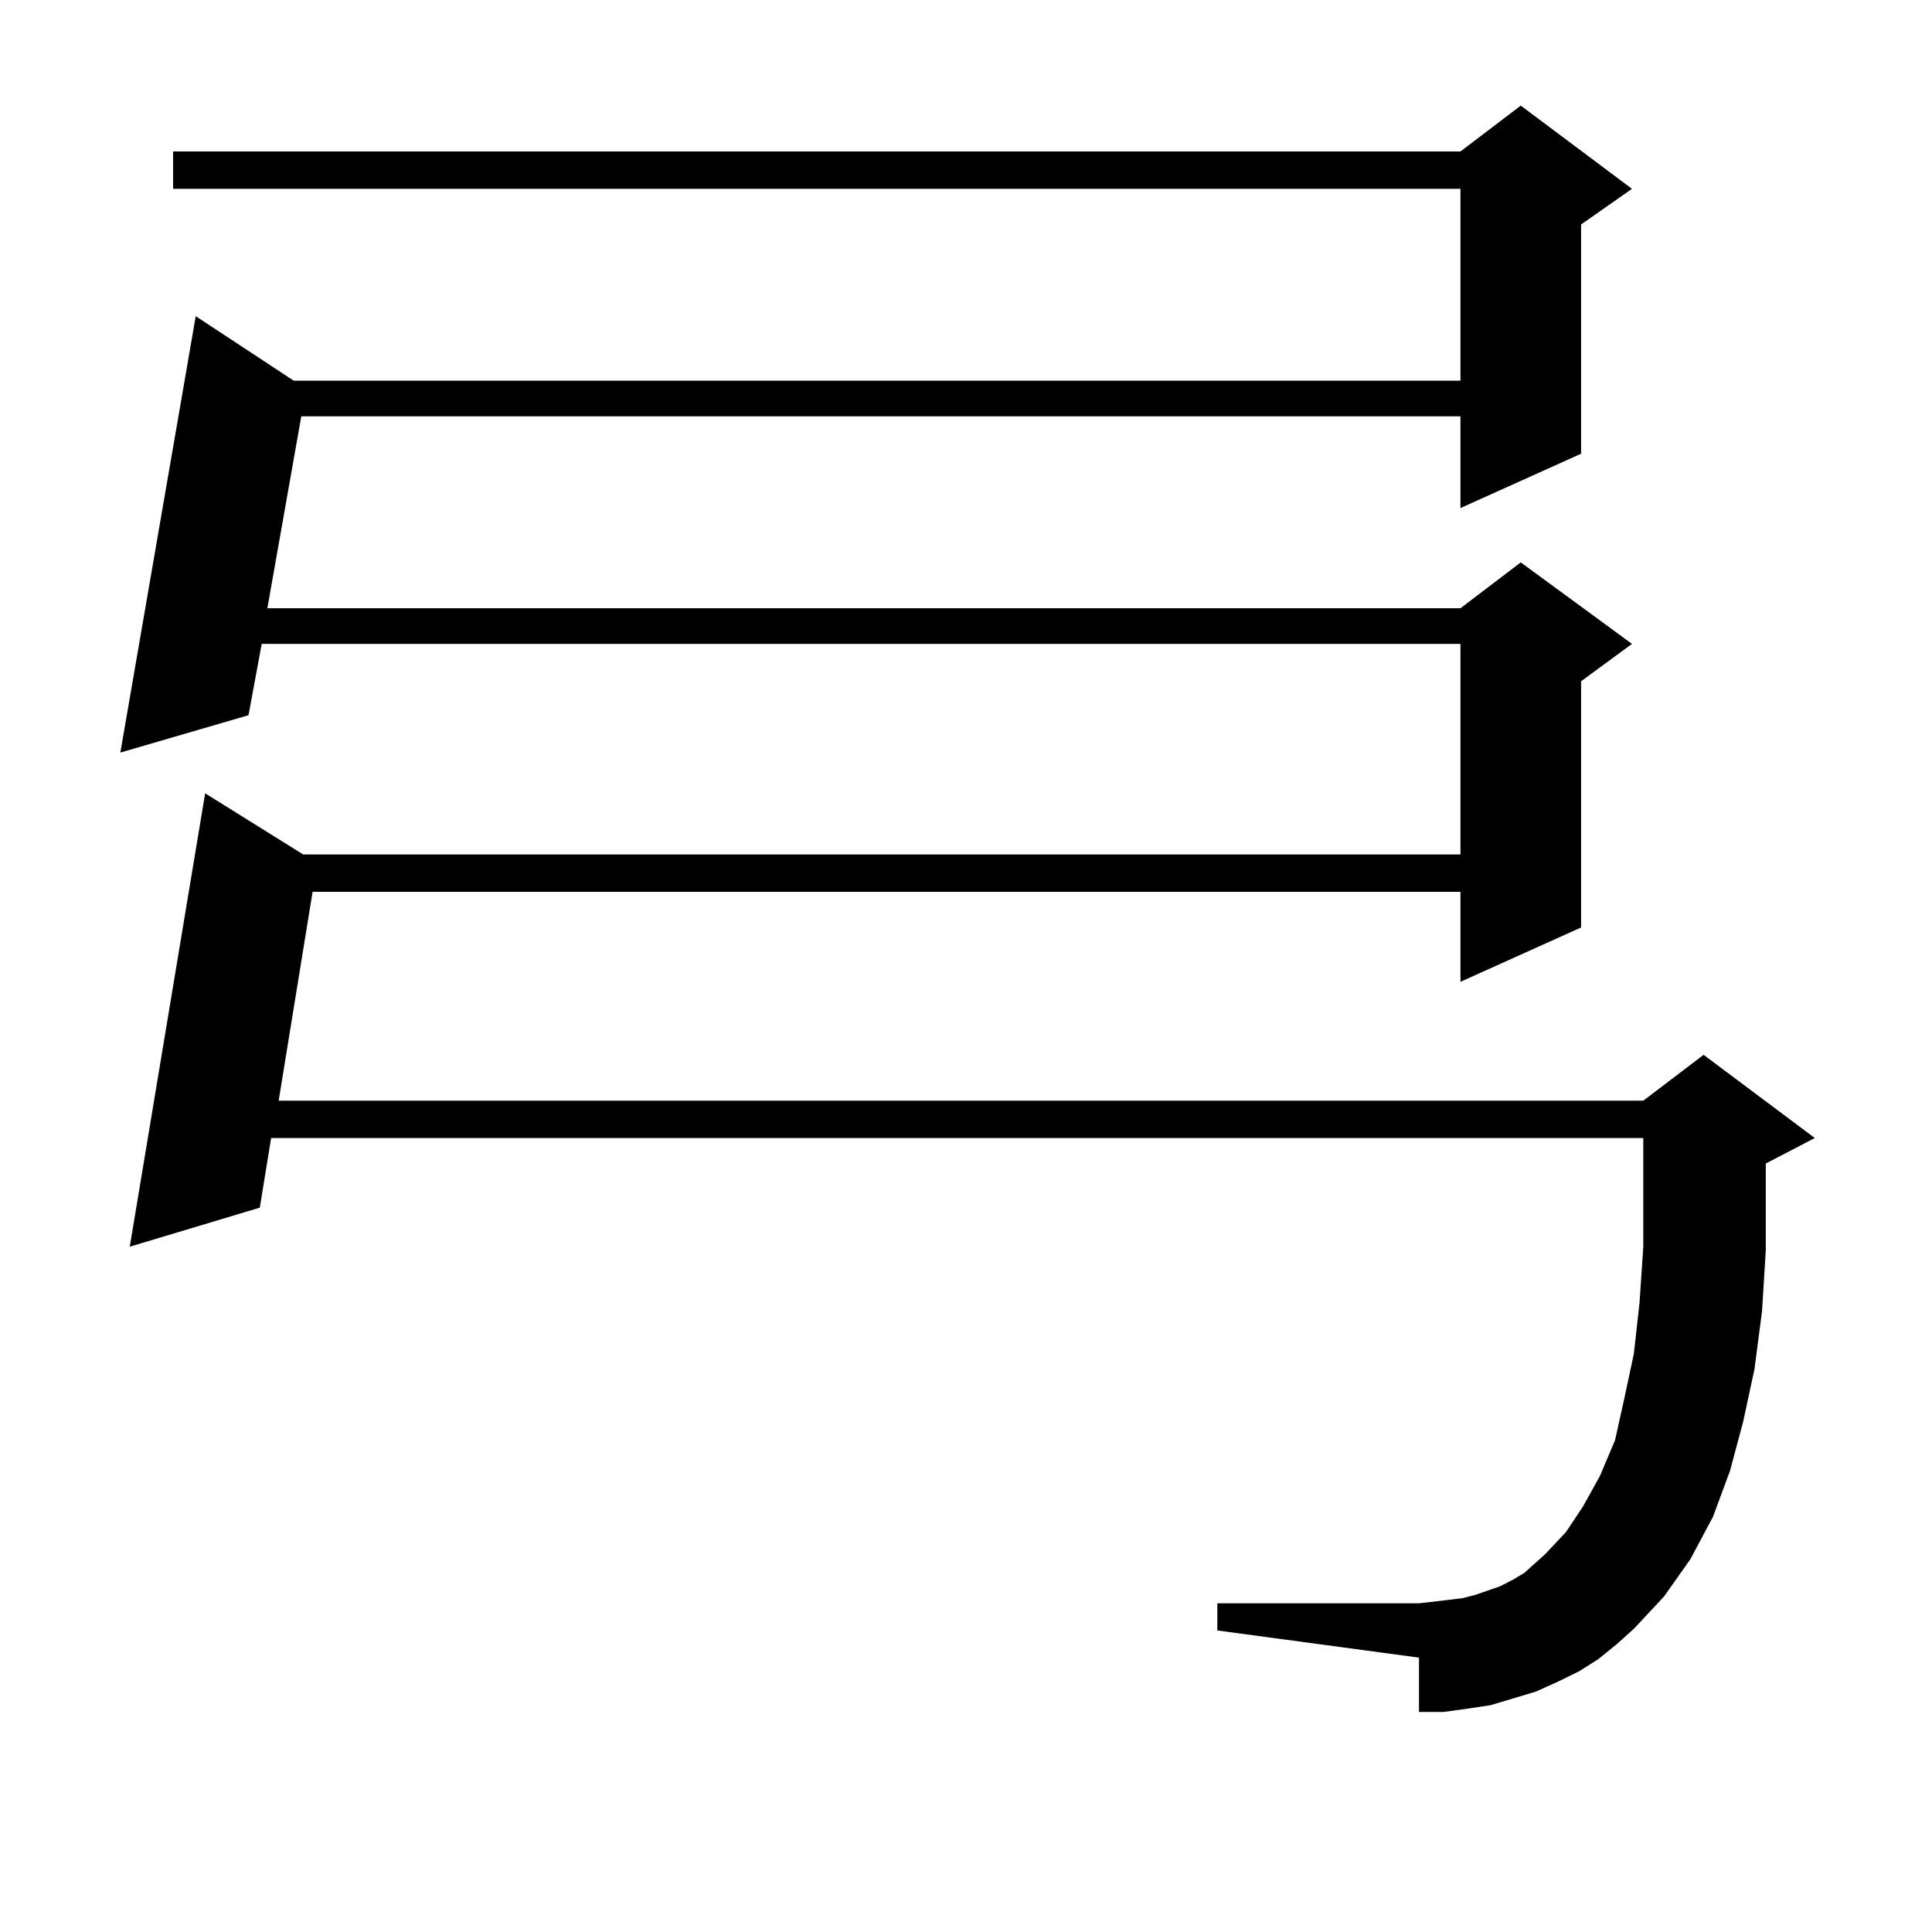 <?xml version="1.0" encoding="utf-8"?>
<!-- Generator: Adobe Illustrator 16.0.0, SVG Export Plug-In . SVG Version: 6.00 Build 0)  -->
<!DOCTYPE svg PUBLIC "-//W3C//DTD SVG 1.1//EN" "http://www.w3.org/Graphics/SVG/1.1/DTD/svg11.dtd">
<svg version="1.1" id="图层_1" xmlns="http://www.w3.org/2000/svg" xmlns:xlink="http://www.w3.org/1999/xlink" x="0px" y="0px"
	 width="1000px" height="1000px" viewBox="0 0 1000 1000" enable-background="new 0 0 1000 1000" xml:space="preserve">
<path d="M827.15,858.867l-9.756,6.152l-10.731,5.273l-11.707,5.273l-11.707,3.516l-11.707,3.516l-11.707,1.758l-12.683,1.758H734.47
	v-28.125l-104.388-14.063v-14.063H734.47l7.805-0.879l14.634-1.758l6.829-1.758l12.683-4.395l6.829-3.516l5.854-3.516l10.731-9.668
	l10.731-11.426l8.78-13.184l8.78-15.82l7.805-18.457l4.878-21.973l4.878-22.852l2.927-26.367l1.951-29.004v-19.336v0.879v-37.793
	H140.338l-5.854,36.035l-67.315,20.215l39.023-234.668l50.73,31.641h599.01V333.281H135.46l-6.829,36.914l-66.34,19.336
	l39.023-225.879l50.73,33.398h603.888V97.734H89.607V78.398h666.325l31.219-23.73l57.56,43.066l-26.341,18.457v118.652
	l-62.438,28.125v-47.461H155.947l-17.561,99.316h617.546l31.219-23.73l57.56,42.188l-26.341,19.336v127.441l-62.438,28.125v-46.582
	H161.801L144.24,569.707h706.324l31.219-23.73l57.56,43.066l-25.365,13.184v11.426v33.398l-1.951,31.641l-3.902,29.883
	l-5.854,27.246l-6.829,25.488l-8.78,23.73l-11.707,21.973l-13.658,19.336l-15.609,16.699l-8.78,7.91L827.15,858.867z"/>
</svg>
